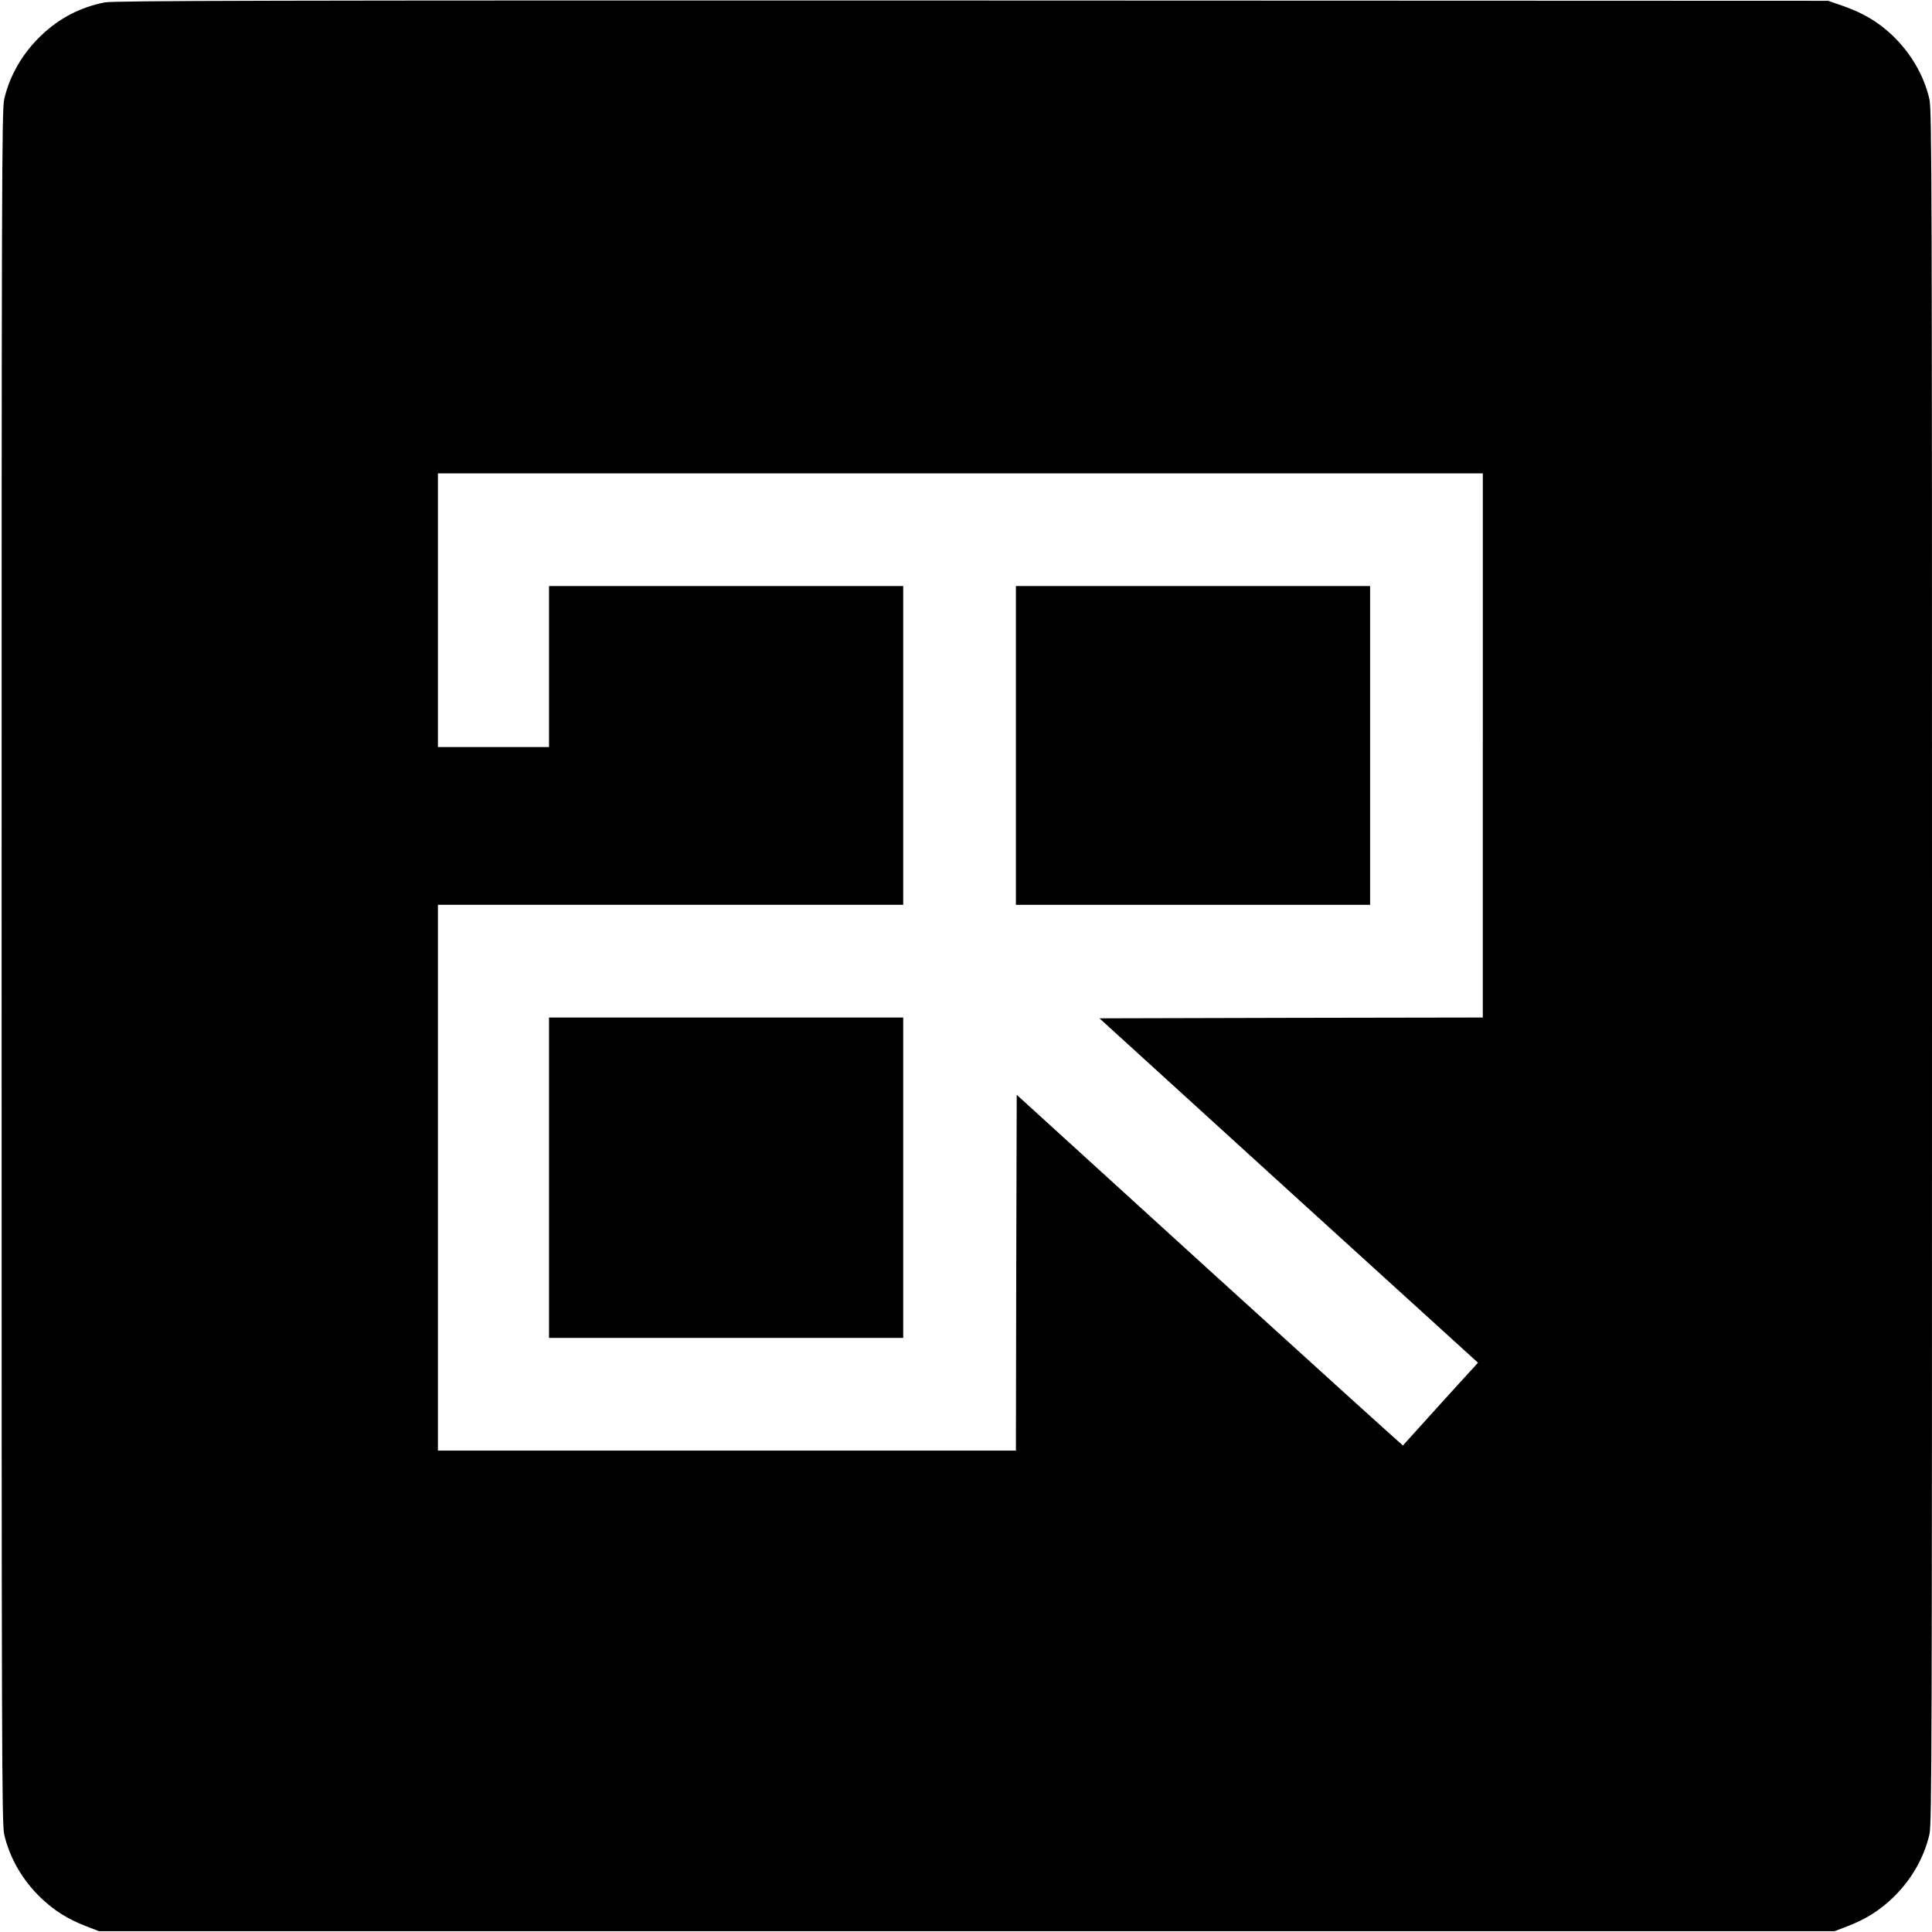 <?xml version="1.0" standalone="no"?>
<!DOCTYPE svg PUBLIC "-//W3C//DTD SVG 20010904//EN"
 "http://www.w3.org/TR/2001/REC-SVG-20010904/DTD/svg10.dtd">
<svg version="1.0" xmlns="http://www.w3.org/2000/svg"
 width="1200pt" height="1200pt" viewBox="0 0 1200 1200"
 preserveAspectRatio="xMidYMid meet">
<g transform="translate(0,1200) scale(0.1,-0.1)"
fill="#000000" stroke="none">
<path d="M650 11985 c-151 -30 -280 -97 -393 -204 -115 -109 -198 -251 -231
-398 -15 -66 -16 -534 -16 -5388 0 -4854 1 -5322 16 -5388 33 -147 116 -289
231 -398 84 -79 165 -129 275 -172 l83 -32 5390 0 5390 0 83 32 c110 43 191
93 275 172 115 109 198 251 231 398 15 66 16 534 16 5388 0 4854 -1 5322 -16
5388 -33 147 -116 289 -232 399 -88 83 -180 137 -302 180 l-95 33 -5320 2
c-4354 1 -5332 -1 -5385 -12z m8560 -4615 l0 -1690 -1191 -2 -1190 -3 1175
-1070 1176 -1069 -28 -31 c-38 -40 -435 -479 -438 -483 -1 -2 -541 487 -1201
1087 l-1198 1091 -3 -1105 -2 -1105 -1795 0 -1795 0 0 1695 0 1695 1445 0
1445 0 0 990 0 990 -1100 0 -1100 0 0 -500 0 -500 -345 0 -345 0 0 850 0 850
3245 0 3245 0 0 -1690z"/>
<path d="M6310 7370 l0 -990 1100 0 1100 0 0 990 0 990 -1100 0 -1100 0 0
-990z"/>
<path d="M3410 4685 l0 -995 1100 0 1100 0 0 995 0 995 -1100 0 -1100 0 0
-995z"/>
</g>
</svg>
